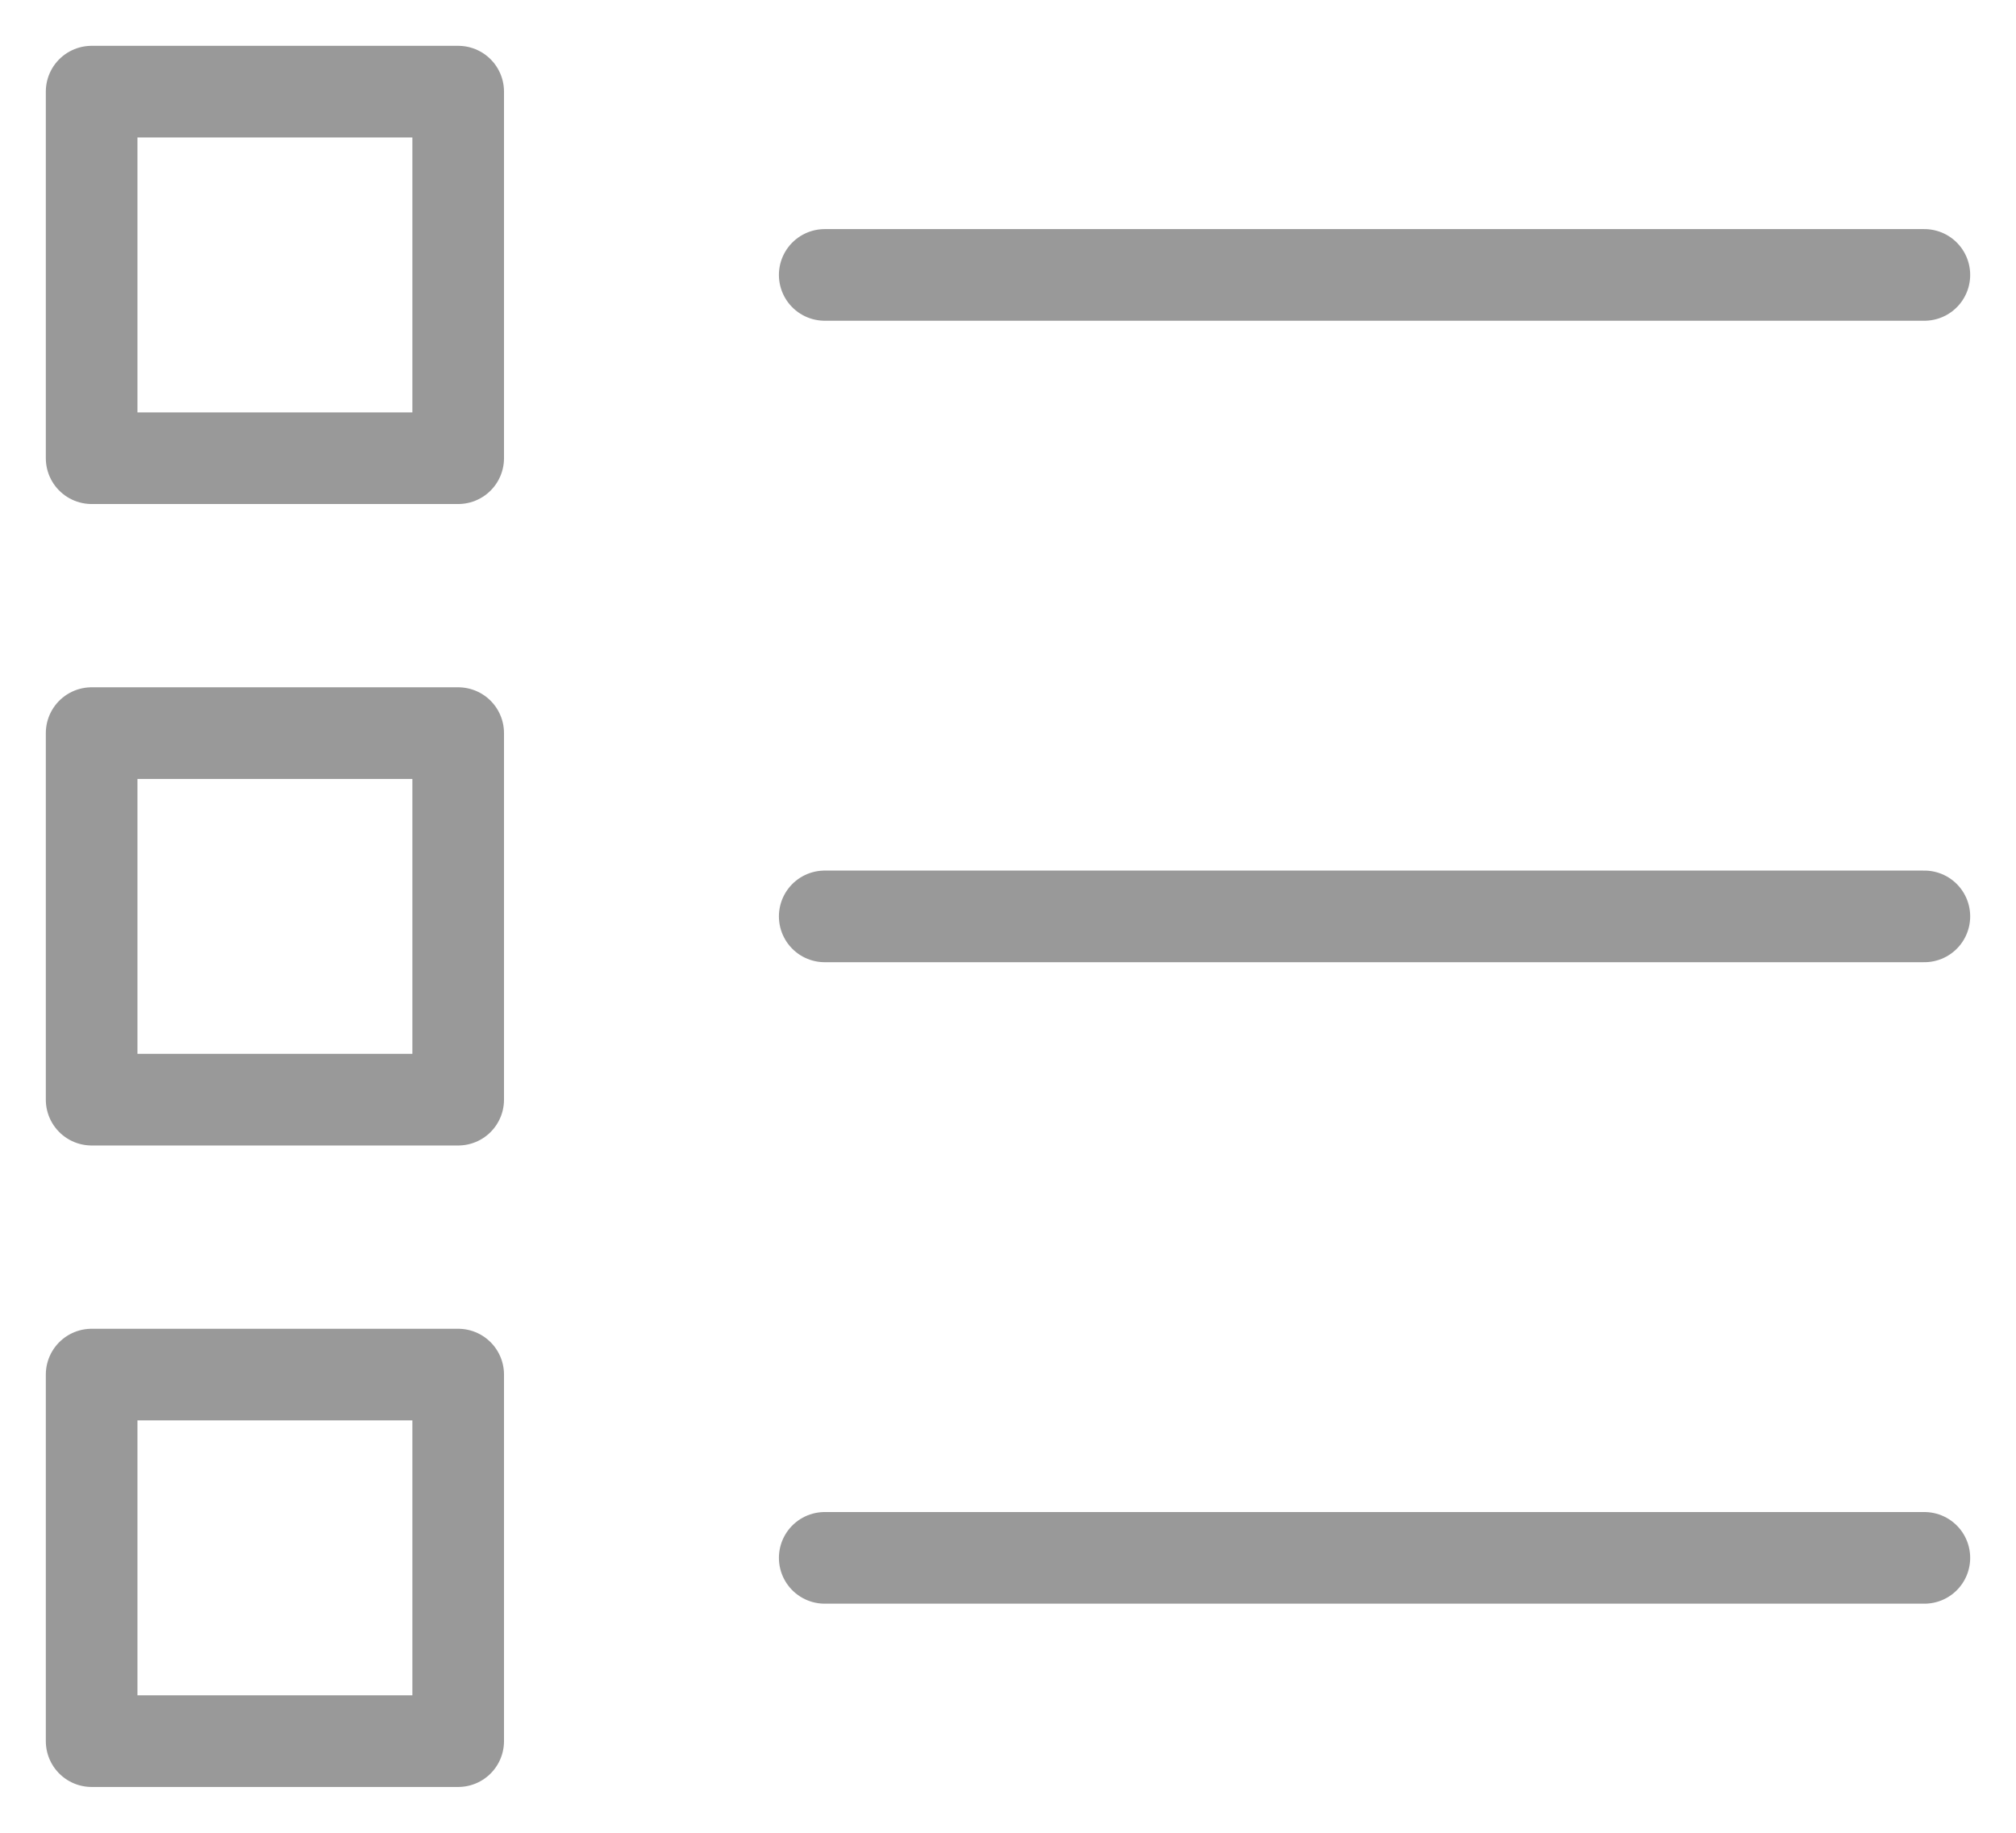 <?xml version="1.0" encoding="UTF-8"?>
<svg width="22px" height="20px" viewBox="0 0 22 20" version="1.1" xmlns="http://www.w3.org/2000/svg" xmlns:xlink="http://www.w3.org/1999/xlink">
    <!-- Generator: Sketch 63.1 (92452) - https://sketch.com -->
    <title>编组</title>
    <desc>Created with Sketch.</desc>
    <g id="页面-1" stroke="none" stroke-width="1" fill="none" fill-rule="evenodd">
        <g id="15" transform="translate(-1004, -2824)">
            <g id="编组-9备份" transform="translate(864, 2809)">
                <g id="编组" transform="translate(139, 13)">
                    <rect id="矩形" fill-opacity="0" fill="#FFFFFF" fill-rule="nonzero" x="0" y="0" width="24" height="24"></rect>
                    <path d="M10,12 L22,12 L10,12 Z" id="路径"></path>
                    <line x1="10" y1="12" x2="22" y2="12" id="路径" stroke="#999999" stroke-linecap="round" stroke-linejoin="round"></line>
                    <path d="M10,19 L22,19 L10,19 Z" id="路径"></path>
                    <line x1="10" y1="19" x2="22" y2="19" id="路径" stroke="#999999" stroke-linecap="round" stroke-linejoin="round"></line>
                    <path d="M10,5 L22,5 L10,5 Z" id="路径"></path>
                    <line x1="10" y1="5" x2="22" y2="5" id="路径" stroke="#999999" stroke-linecap="round" stroke-linejoin="round"></line>
                    <rect id="矩形" stroke="#999999" stroke-linejoin="round" x="2" y="17" width="4" height="4"></rect>
                    <rect id="矩形" stroke="#999999" stroke-linejoin="round" x="2" y="10" width="4" height="4"></rect>
                    <rect id="矩形" stroke="#999999" stroke-linejoin="round" x="2" y="3" width="4" height="4"></rect>
                </g>
            </g>
        </g>
    </g>
</svg>